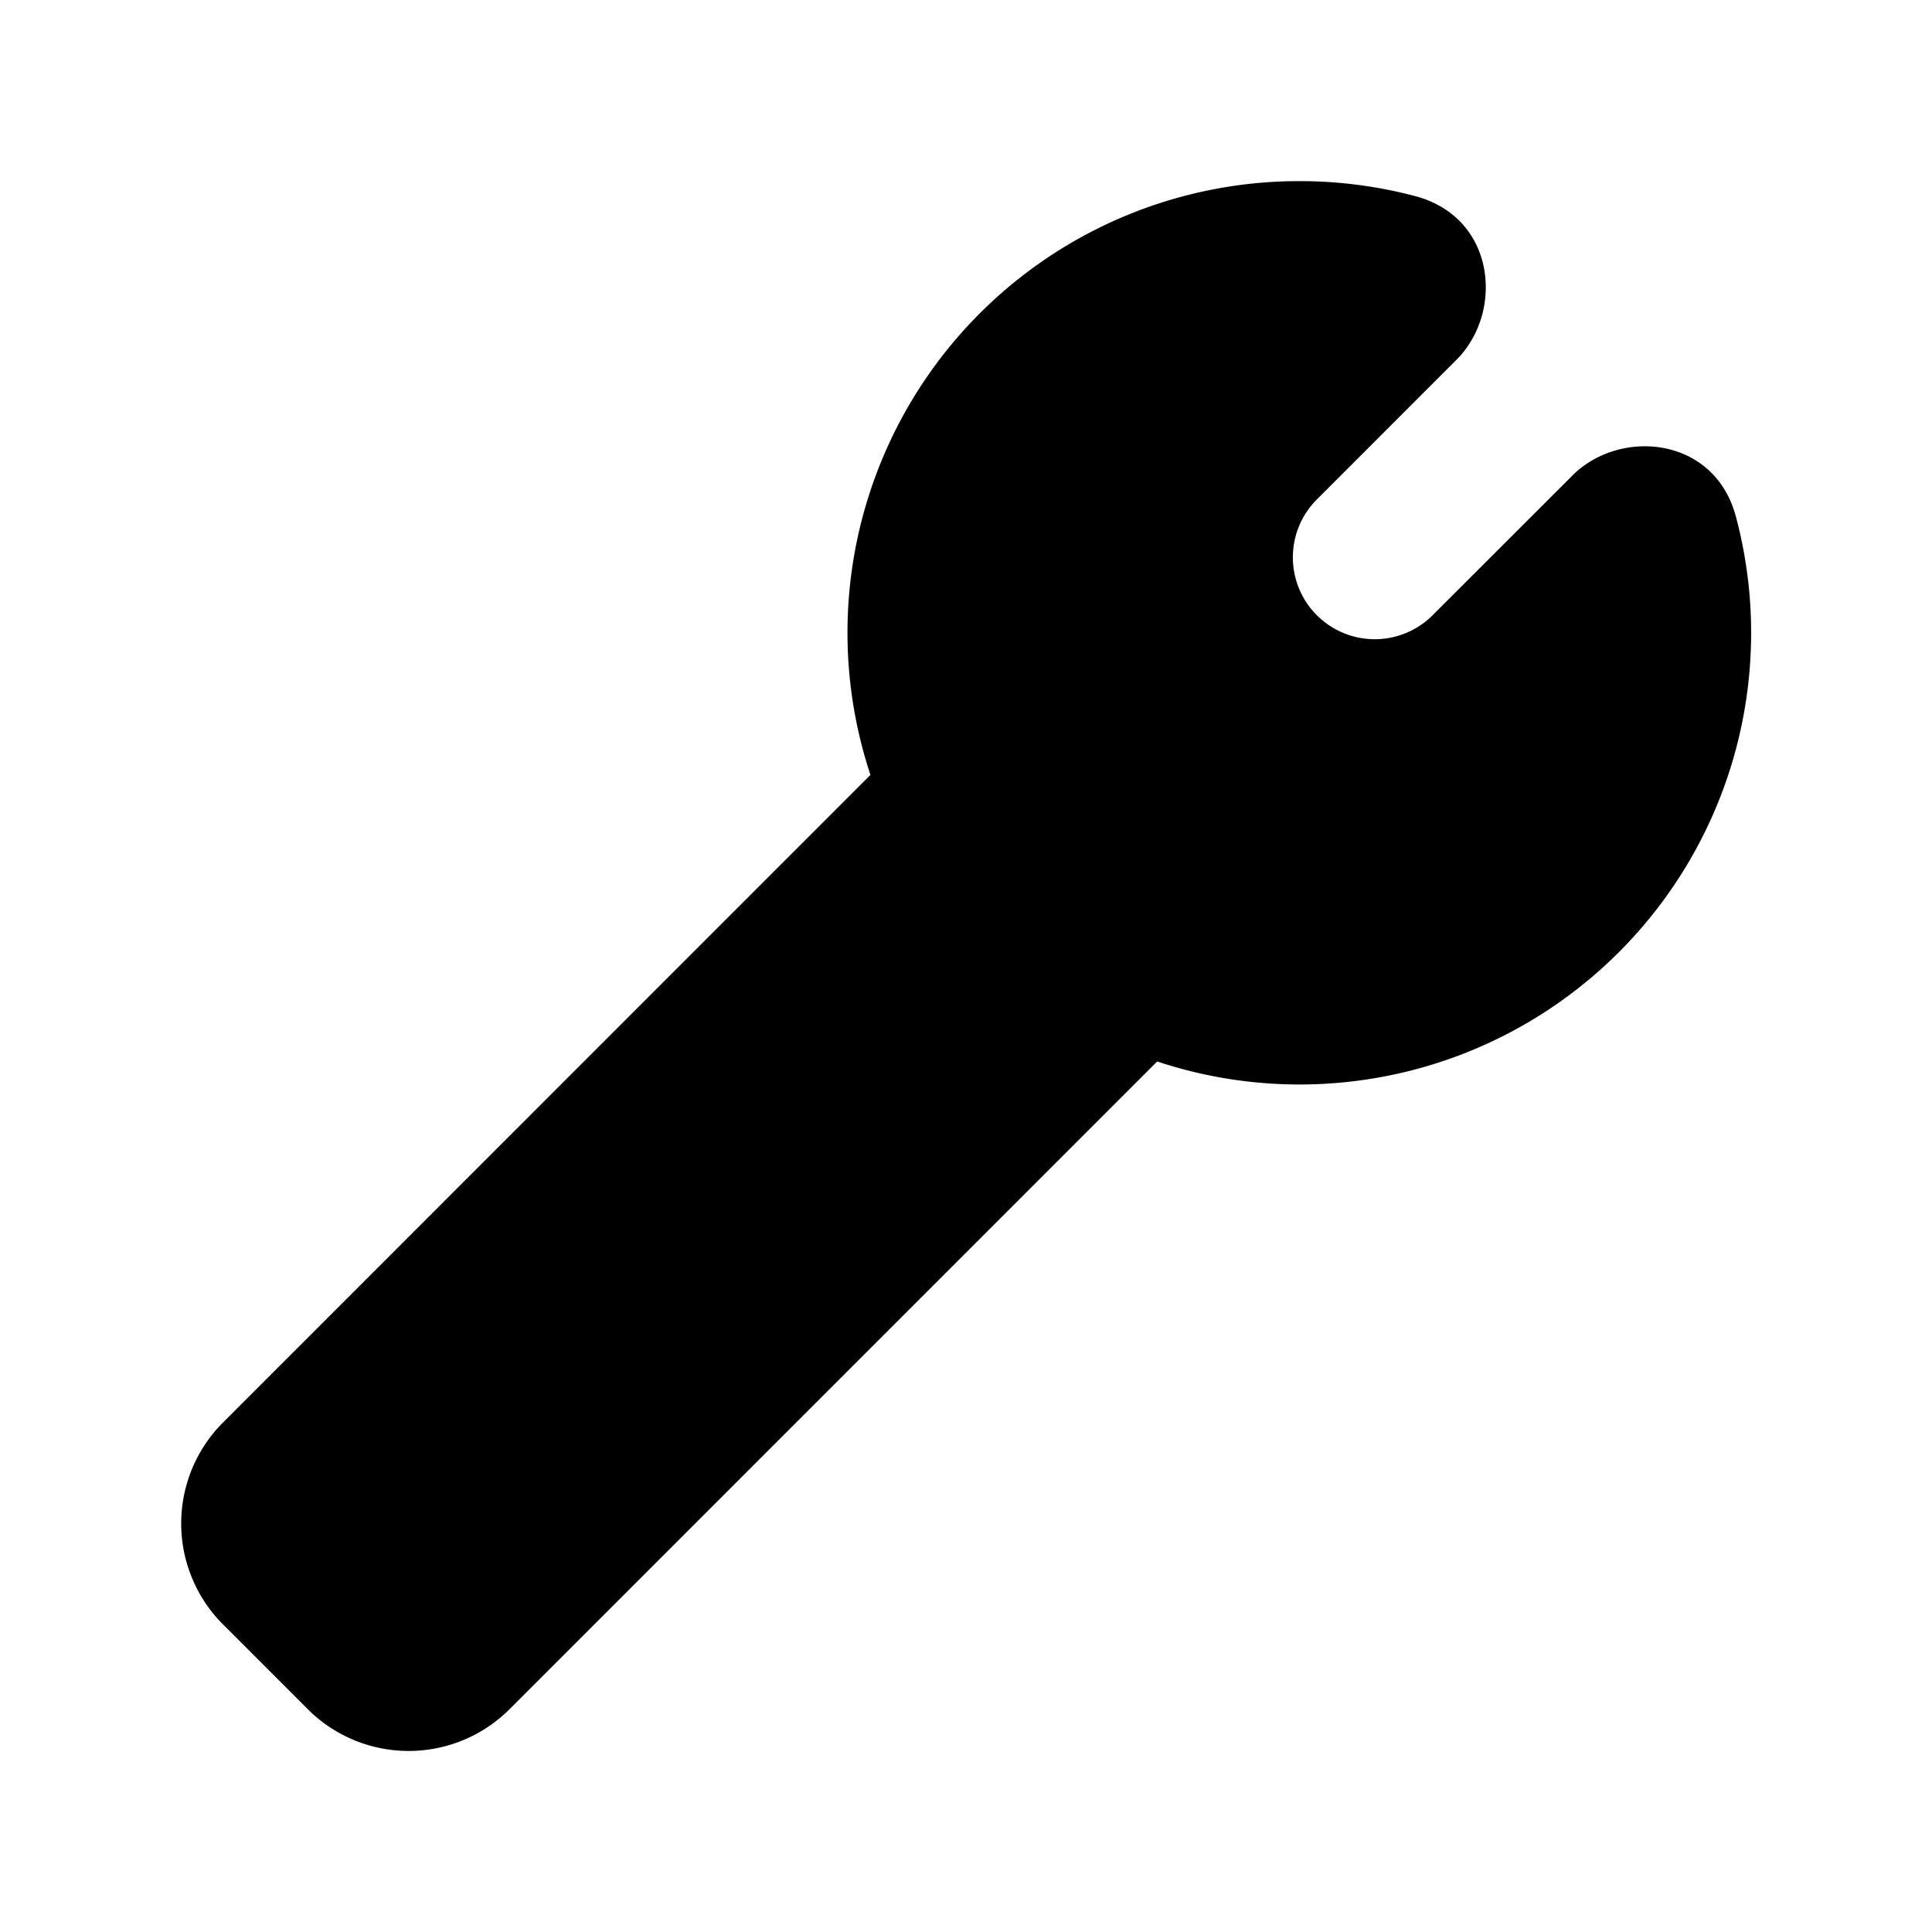 <svg width="24" height="24" fill="currentColor" viewBox="0 0 24 24" xmlns="http://www.w3.org/2000/svg"><path d="M16.14 2.25a5.61 5.61 0 0 0-5.327 7.376L2.77 17.671a1.774 1.774 0 0 0 0 2.508l1.052 1.052a1.773 1.773 0 0 0 2.509 0l8.044-8.045a5.61 5.61 0 0 0 7.19-6.765c-.266-1.004-1.442-1.104-2.032-.514L17.81 7.629a1.017 1.017 0 1 1-1.438-1.438l1.722-1.723c.59-.59.49-1.766-.515-2.032a5.6 5.6 0 0 0-1.438-.186"/></svg>
